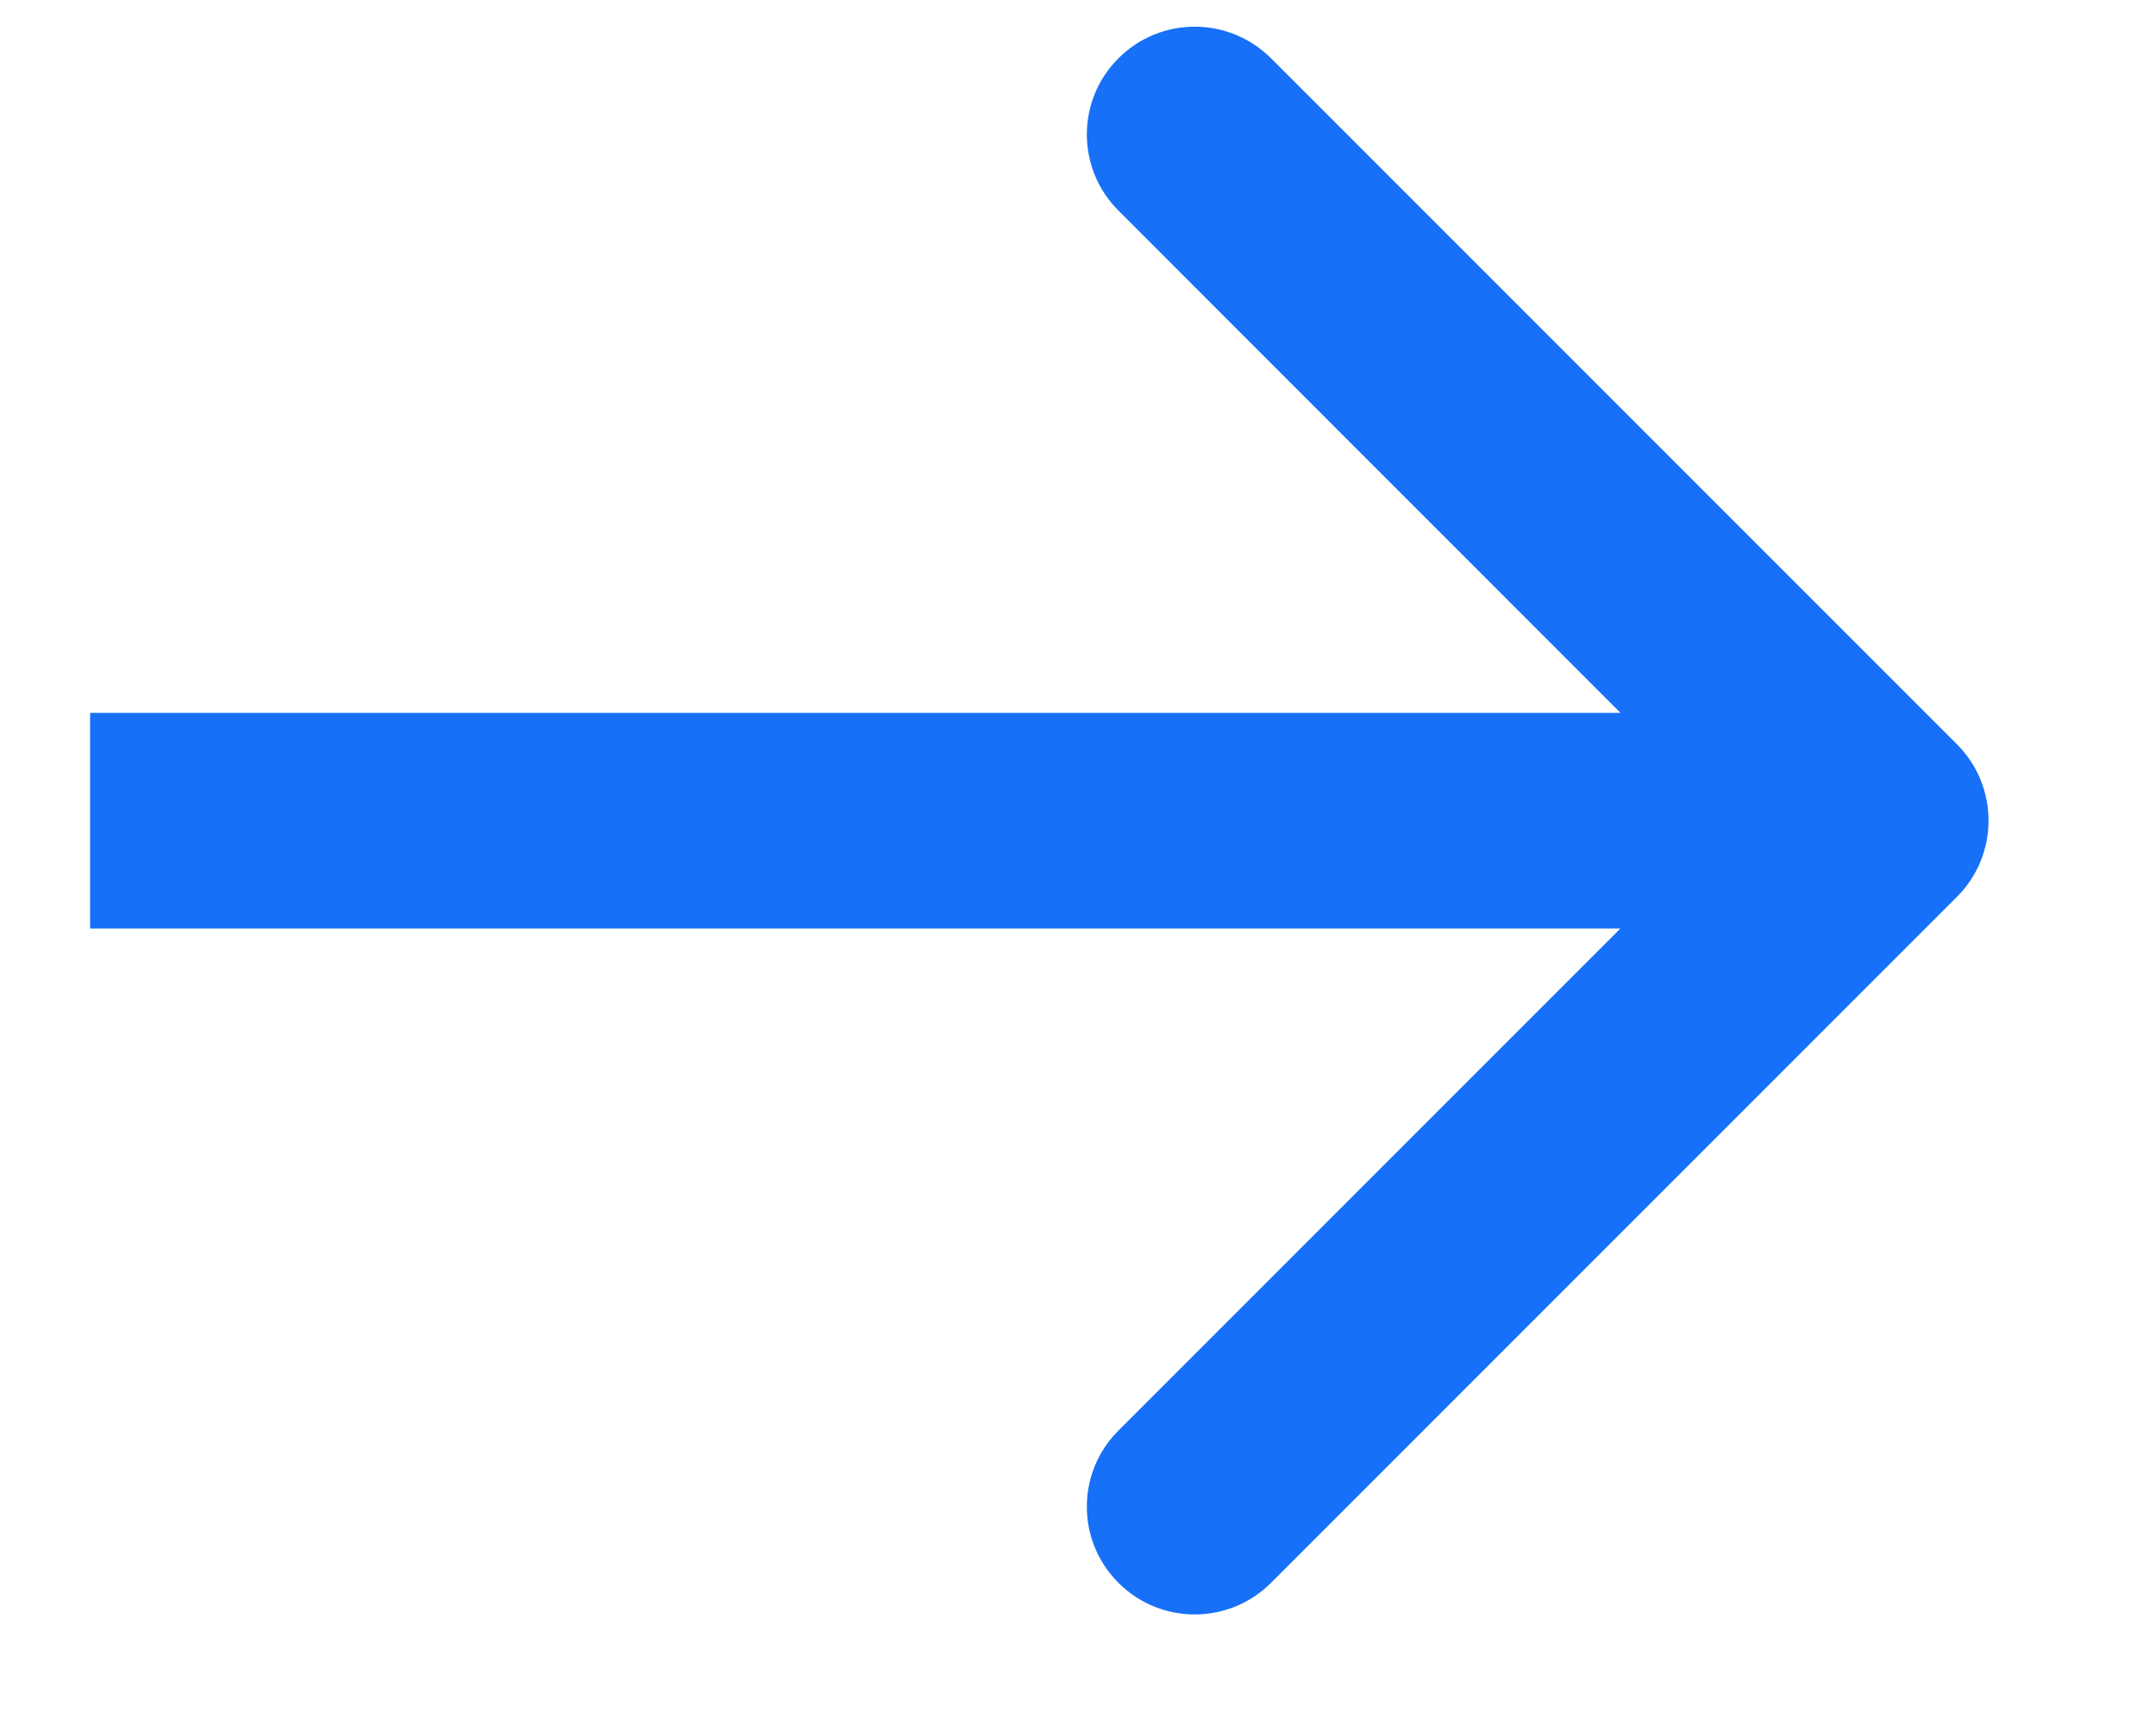 <svg width="10" height="8" viewBox="0 0 10 8" fill="none" xmlns="http://www.w3.org/2000/svg">
<path d="M9.077 4.159C9.272 3.964 9.272 3.647 9.077 3.452L5.895 0.27C5.699 0.075 5.383 0.075 5.188 0.27C4.992 0.465 4.992 0.782 5.188 0.977L8.016 3.806L5.188 6.634C4.992 6.829 4.992 7.146 5.188 7.341C5.383 7.536 5.699 7.536 5.895 7.341L9.077 4.159ZM0.418 4.306H8.723V3.306H0.418V4.306Z" fill="#1670F8"/>
</svg>
